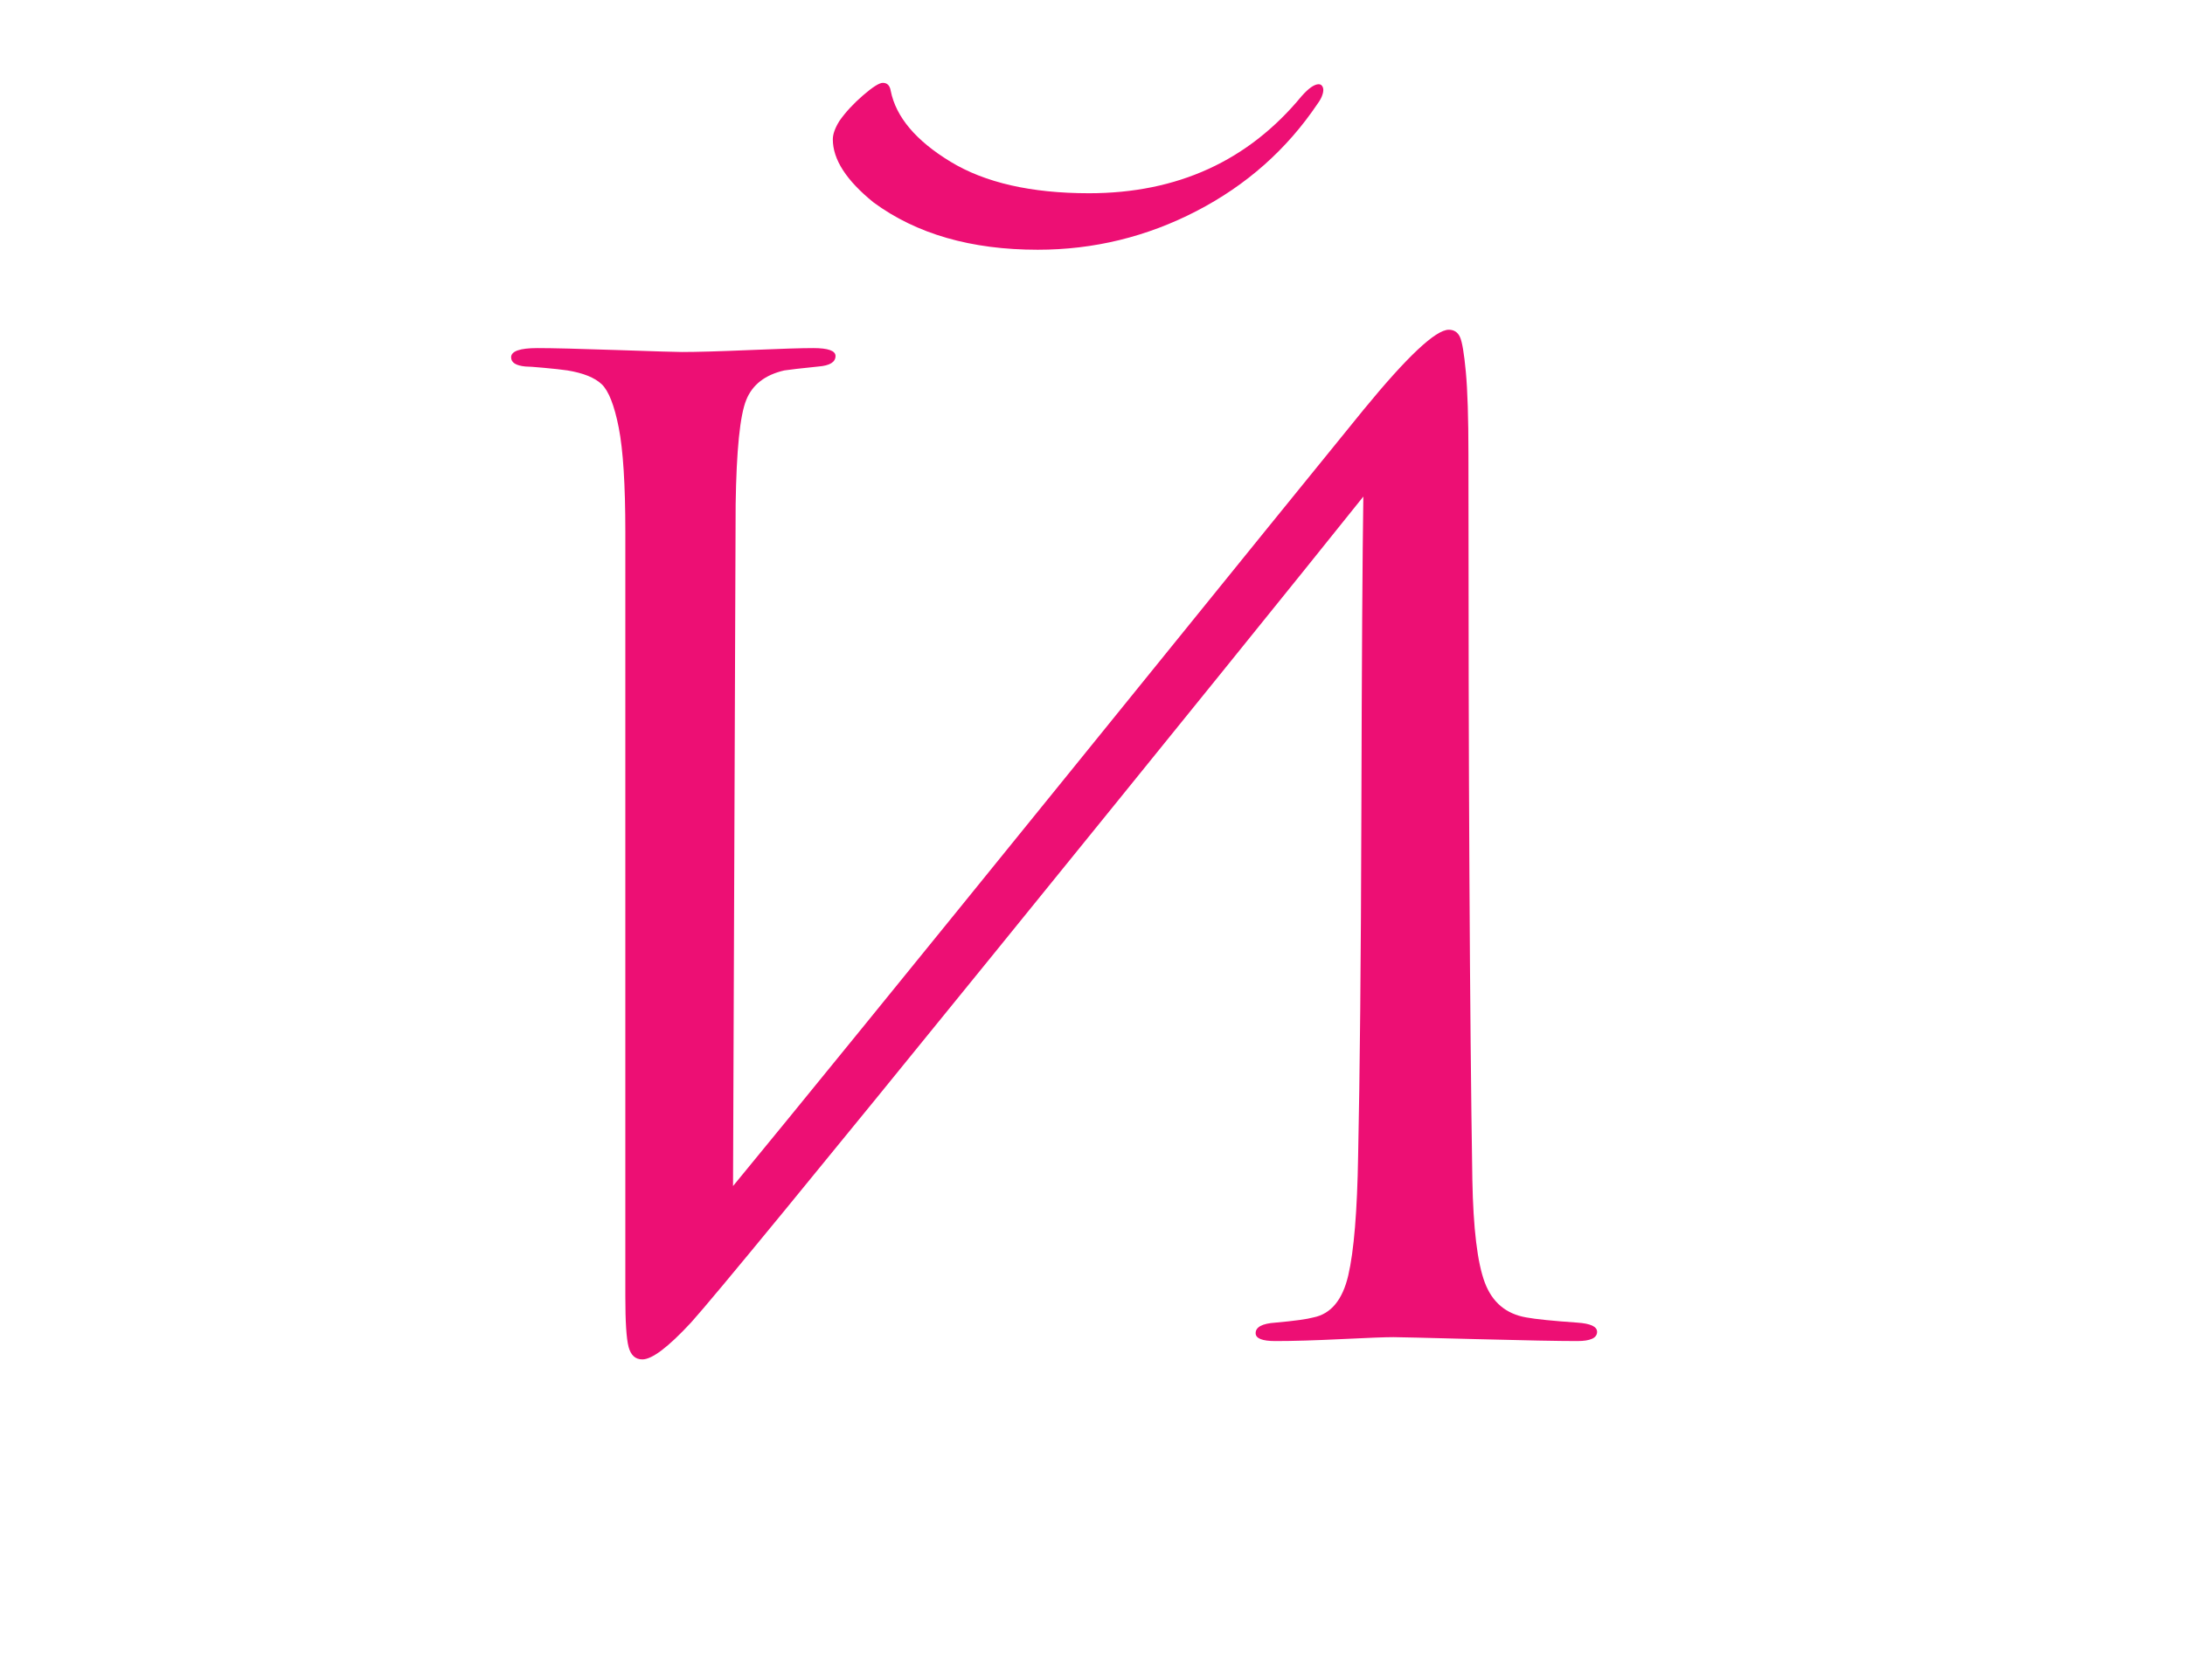 <?xml version="1.0" encoding="UTF-8"?> <!-- Generator: Adobe Illustrator 23.0.1, SVG Export Plug-In . SVG Version: 6.00 Build 0) --> <svg xmlns="http://www.w3.org/2000/svg" xmlns:xlink="http://www.w3.org/1999/xlink" id="Слой_1" x="0px" y="0px" viewBox="0 0 268 206" style="enable-background:new 0 0 268 206;" xml:space="preserve"> <style type="text/css"> .st0{fill:#ED0F74;} </style> <g> <path class="st0" d="M90.23,61.86l-0.32,83.6c7.52-9.13,21.34-26.12,41.48-50.98c20.13-24.86,32.08-39.6,35.84-44.21 c5.37-6.55,8.86-9.83,10.47-9.83c0.64,0,1.1,0.3,1.37,0.89c0.27,0.59,0.51,2.01,0.72,4.27c0.21,2.25,0.32,5.64,0.32,10.15 c0,39.2,0.16,68.83,0.48,88.91c0.11,6.02,0.62,10.23,1.53,12.64c0.91,2.42,2.6,3.84,5.07,4.27c1.18,0.22,3.27,0.43,6.28,0.64 c1.61,0.11,2.42,0.48,2.42,1.13c0,0.75-0.81,1.13-2.42,1.13c-2.25,0-6.44-0.08-12.56-0.24s-9.45-0.24-9.99-0.24 c-0.97,0-3.09,0.08-6.36,0.24c-3.28,0.16-5.99,0.24-8.13,0.24c-1.61,0-2.42-0.32-2.42-0.97c0-0.75,0.81-1.18,2.42-1.29 c2.36-0.21,3.92-0.43,4.67-0.64c2.15-0.43,3.57-2.15,4.27-5.15c0.7-3,1.1-7.89,1.21-14.66c0.21-9.77,0.35-23.86,0.4-42.28 c0.05-18.42,0.13-31.27,0.24-38.58c-8.16,10.2-23.22,28.83-45.18,55.89c-21.96,27.06-34.39,42.2-37.29,45.42 c-2.79,3.01-4.78,4.51-5.96,4.51c-0.86,0-1.42-0.51-1.69-1.53c-0.27-1.02-0.4-3.09-0.4-6.2V65.25c0-5.8-0.27-10.07-0.81-12.81 c-0.54-2.74-1.24-4.51-2.09-5.32c-0.86-0.81-2.25-1.37-4.19-1.69c-0.75-0.11-1.72-0.21-2.9-0.32c-1.18-0.11-1.93-0.16-2.25-0.16 c-1.18-0.11-1.77-0.48-1.77-1.13c0-0.75,1.07-1.13,3.22-1.13c1.82,0,5.07,0.08,9.75,0.24c4.67,0.16,7.33,0.24,7.97,0.24 c1.82,0,4.62-0.08,8.38-0.24c3.76-0.16,6.33-0.24,7.73-0.24c1.82,0,2.74,0.32,2.74,0.97c0,0.75-0.7,1.18-2.09,1.29 c-2.15,0.22-3.54,0.38-4.19,0.48c-2.36,0.54-3.92,1.75-4.67,3.62C90.76,50.94,90.33,55.21,90.23,61.86z M102.15,17.09 c0-0.64,0.27-1.39,0.81-2.26c0.75-1.07,1.72-2.12,2.9-3.14c1.18-1.02,1.99-1.53,2.42-1.53c0.54,0,0.86,0.32,0.97,0.97 c0.64,3.22,3.09,6.12,7.33,8.7c4.24,2.58,9.91,3.87,16.99,3.87c10.84,0,19.54-3.97,26.09-11.92c0.86-0.97,1.56-1.45,2.09-1.45 c0.21,0,0.38,0.11,0.48,0.32c0.11,0.22,0.11,0.51,0,0.89c-0.11,0.38-0.32,0.78-0.64,1.21c-3.76,5.58-8.7,9.96-14.82,13.13 c-6.12,3.17-12.62,4.75-19.49,4.75c-8.16,0-14.87-1.93-20.13-5.8C103.81,22.13,102.15,19.56,102.15,17.09z"></path> </g> </svg> 
